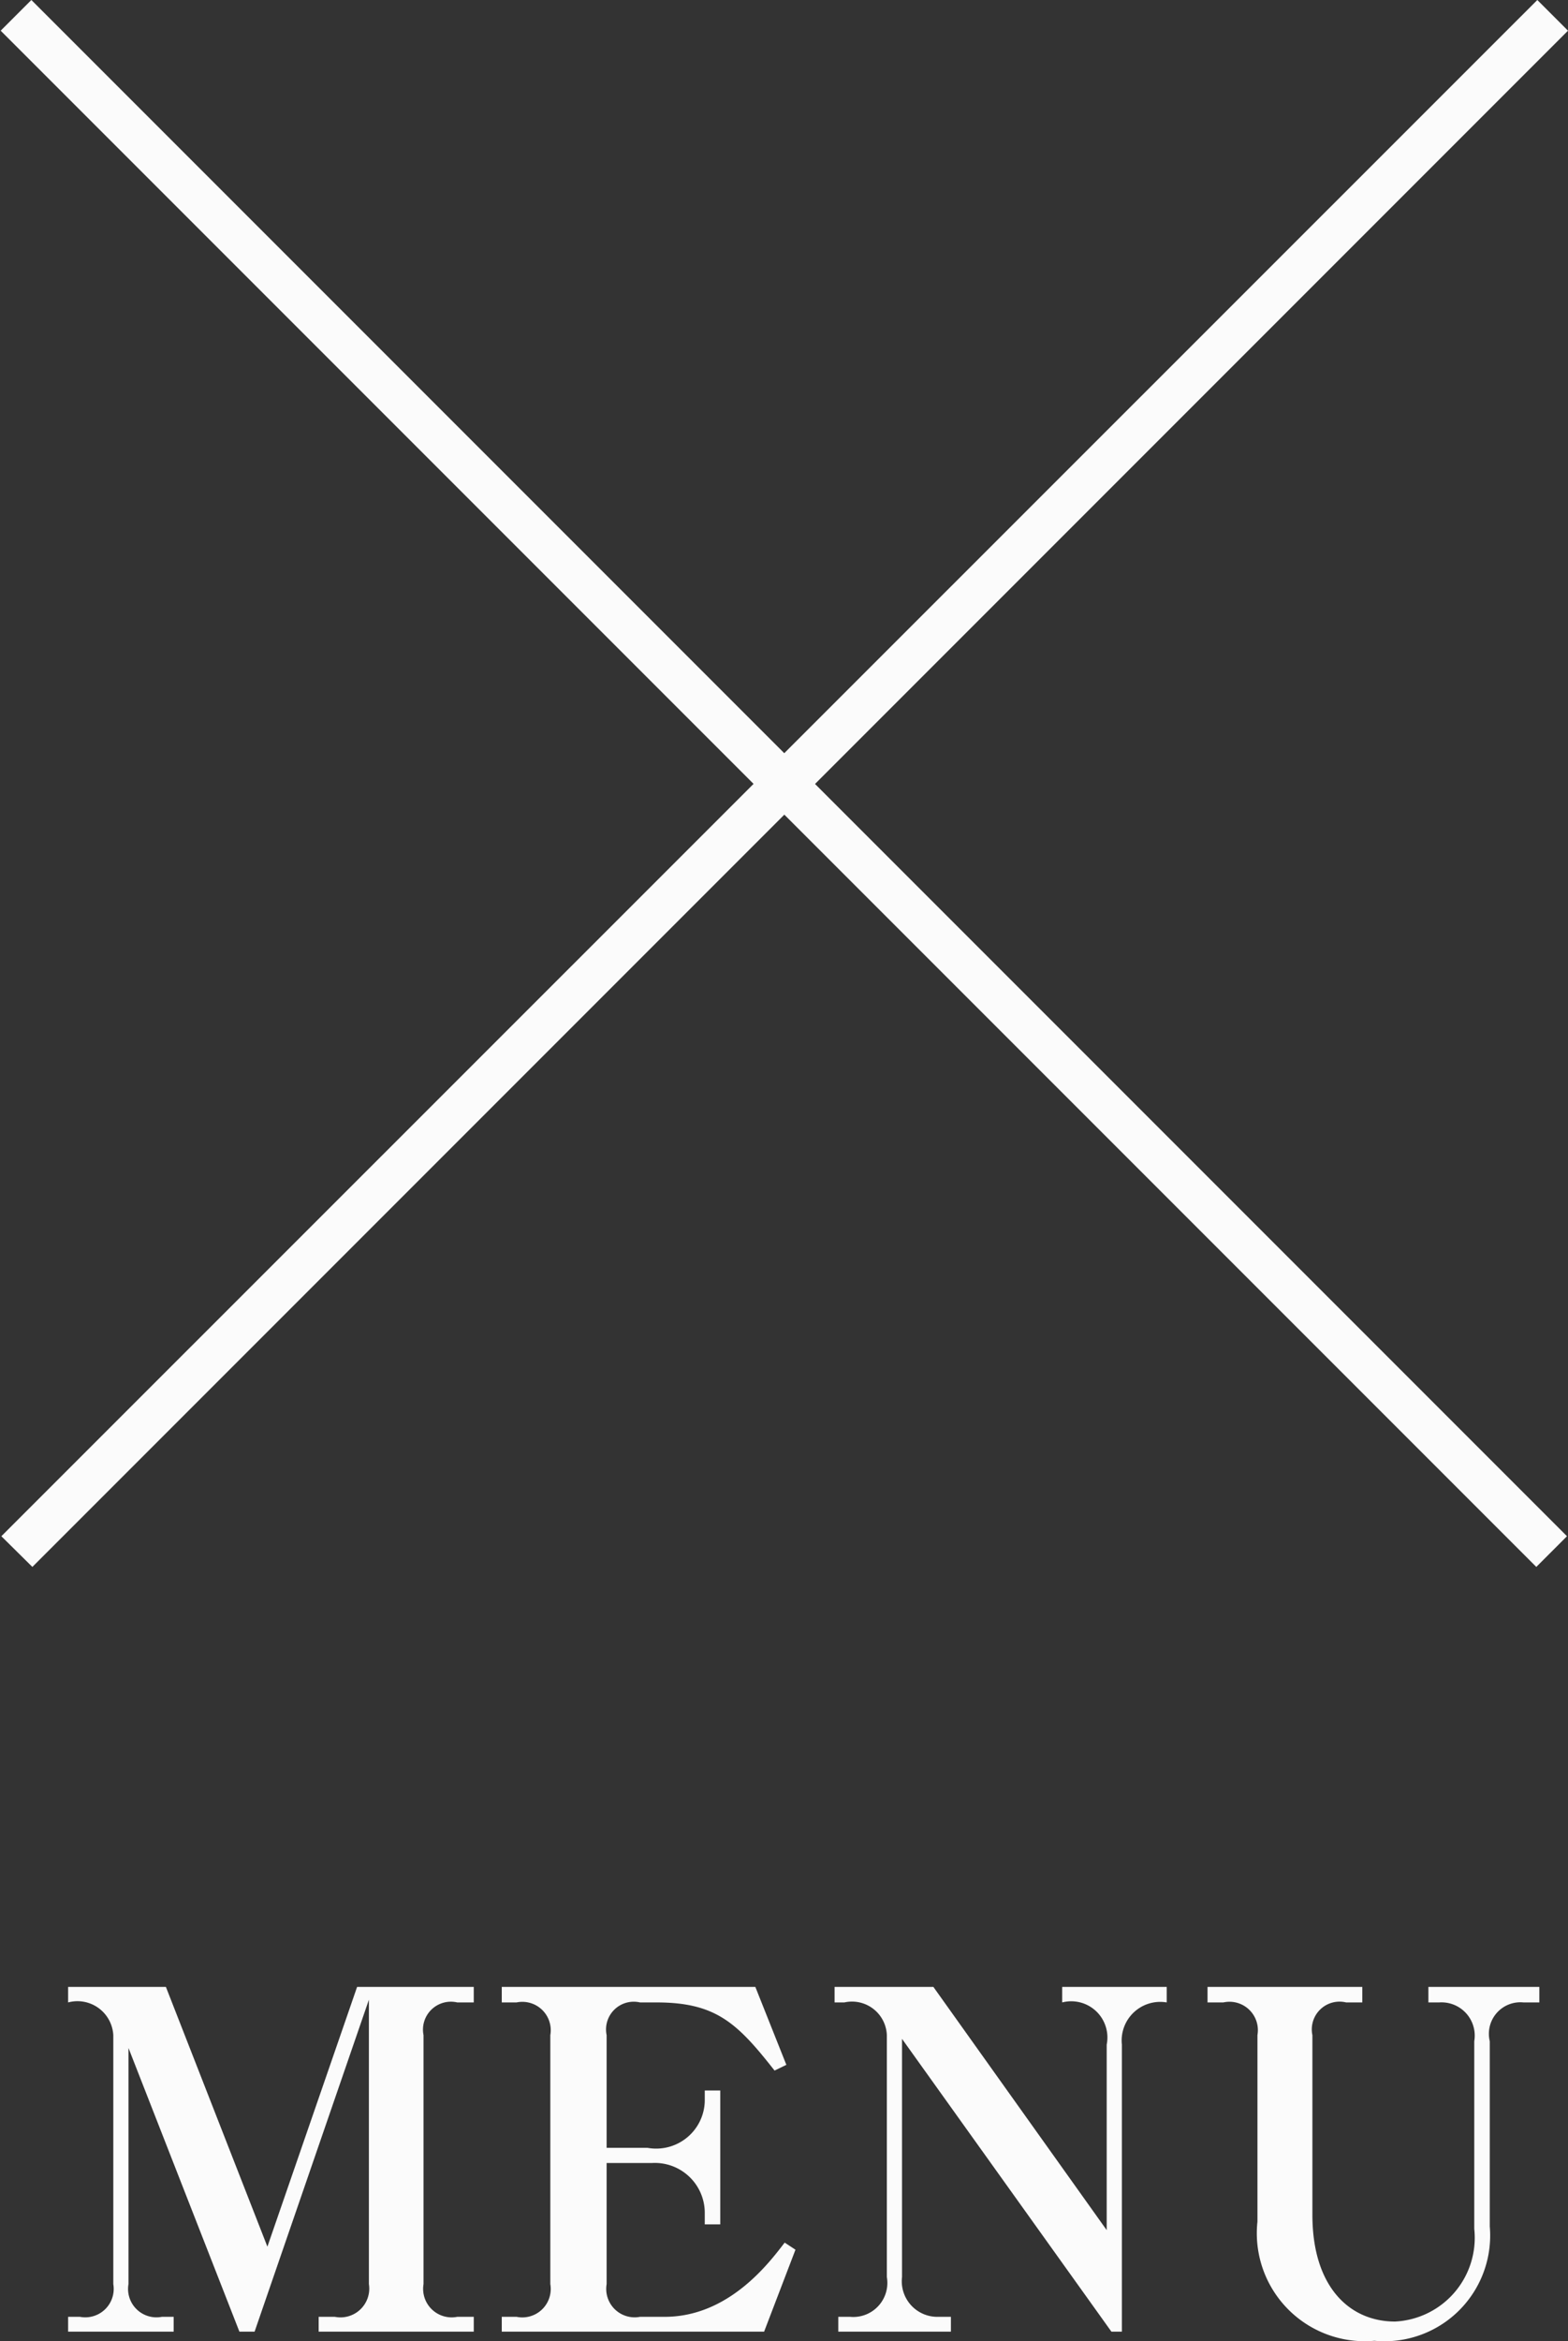 <svg id="drawer_icon_drawer_close.svg" data-name="drawer/icon_drawer_close.svg" xmlns="http://www.w3.org/2000/svg" width="46.5" height="69.4" viewBox="0 0 46.5 69.4">
  <rect x="0" y="0" width="46.5" height="69.4" fill="#333333" stroke="none"/>
  <defs>
    <style>
      .cls-1 {
        fill: #fbfbfb;
        fill-rule: evenodd;
      }
    </style>
  </defs>
  <path id="MENU" class="cls-1" d="M2535.05,1139.06l3.39-9.84v8.43a0.853,0.853,0,0,1-1.01.97h-0.48v0.44h4.6v-0.44h-0.49a0.846,0.846,0,0,1-1-.97v-7.38a0.828,0.828,0,0,1,1-.97h0.49v-0.46h-3.46l-2.66,7.7-3.01-7.7h-2.9v0.46a1.065,1.065,0,0,1,1.34.97v7.38a0.843,0.843,0,0,1-.99.97h-0.35v0.44h3.13v-0.44h-0.35a0.842,0.842,0,0,1-.99-0.97v-7l3.29,8.41h0.45Zm7.33-9.76h0.44a0.842,0.842,0,0,1,1,.97v7.38a0.843,0.843,0,0,1-1,.97h-0.44v0.44h7.78l0.93-2.43-0.32-.21c-0.44.57-1.64,2.2-3.56,2.2h-0.73a0.843,0.843,0,0,1-.99-0.97v-3.59h1.35a1.48,1.48,0,0,1,1.56,1.45v0.37h0.46v-3.97h-0.46v0.32a1.442,1.442,0,0,1-1.7,1.38h-1.21v-3.34a0.822,0.822,0,0,1,.99-0.97h0.49c1.77,0,2.4.62,3.5,2.02l0.35-.17-0.92-2.31h-7.52v0.46Zm18.39,9.76v-8.51a1.144,1.144,0,0,1,1.33-1.25v-0.46H2559v0.46a1.073,1.073,0,0,1,1.32,1.25v5.5l-5.14-7.21h-2.93v0.46h0.29a1.035,1.035,0,0,1,1.26.97v7.17a1.01,1.01,0,0,1-1.09,1.18h-0.35v0.44h3.34v-0.44h-0.37a1.055,1.055,0,0,1-1.08-1.18v-7.06l6.21,8.68h0.31Zm12.38-10.22h-3.29v0.46h0.32a0.986,0.986,0,0,1,1.04,1.15v5.56a2.486,2.486,0,0,1-2.35,2.75c-1.35,0-2.45-1.03-2.45-3.16v-5.33a0.823,0.823,0,0,1,1-.97h0.48v-0.46h-4.59v0.46h0.47a0.842,0.842,0,0,1,1.01.97v5.53a3.2,3.2,0,0,0,3.47,3.53,3.133,3.133,0,0,0,3.42-3.39v-5.49a0.934,0.934,0,0,1,1-1.15h0.47v-0.46Z" transform="translate(-2527.5 -1069.94)"/>
  <g id="グループ_11" data-name="グループ 11">
    <path id="長方形_6_のコピー_5" data-name="長方形 6 のコピー 5" class="cls-1" d="M2528.43,1069.94l45.54,45.54-0.91.91-45.54-45.54Z" transform="translate(-2527.5 -1069.94)"/>
    <path id="長方形_6_のコピー_10" data-name="長方形 6 のコピー 10" class="cls-1" d="M2573.09,1069.94l-45.55,45.54,0.92,0.91,45.54-45.54Z" transform="translate(-2527.5 -1069.94)"/>
  </g>
</svg>

